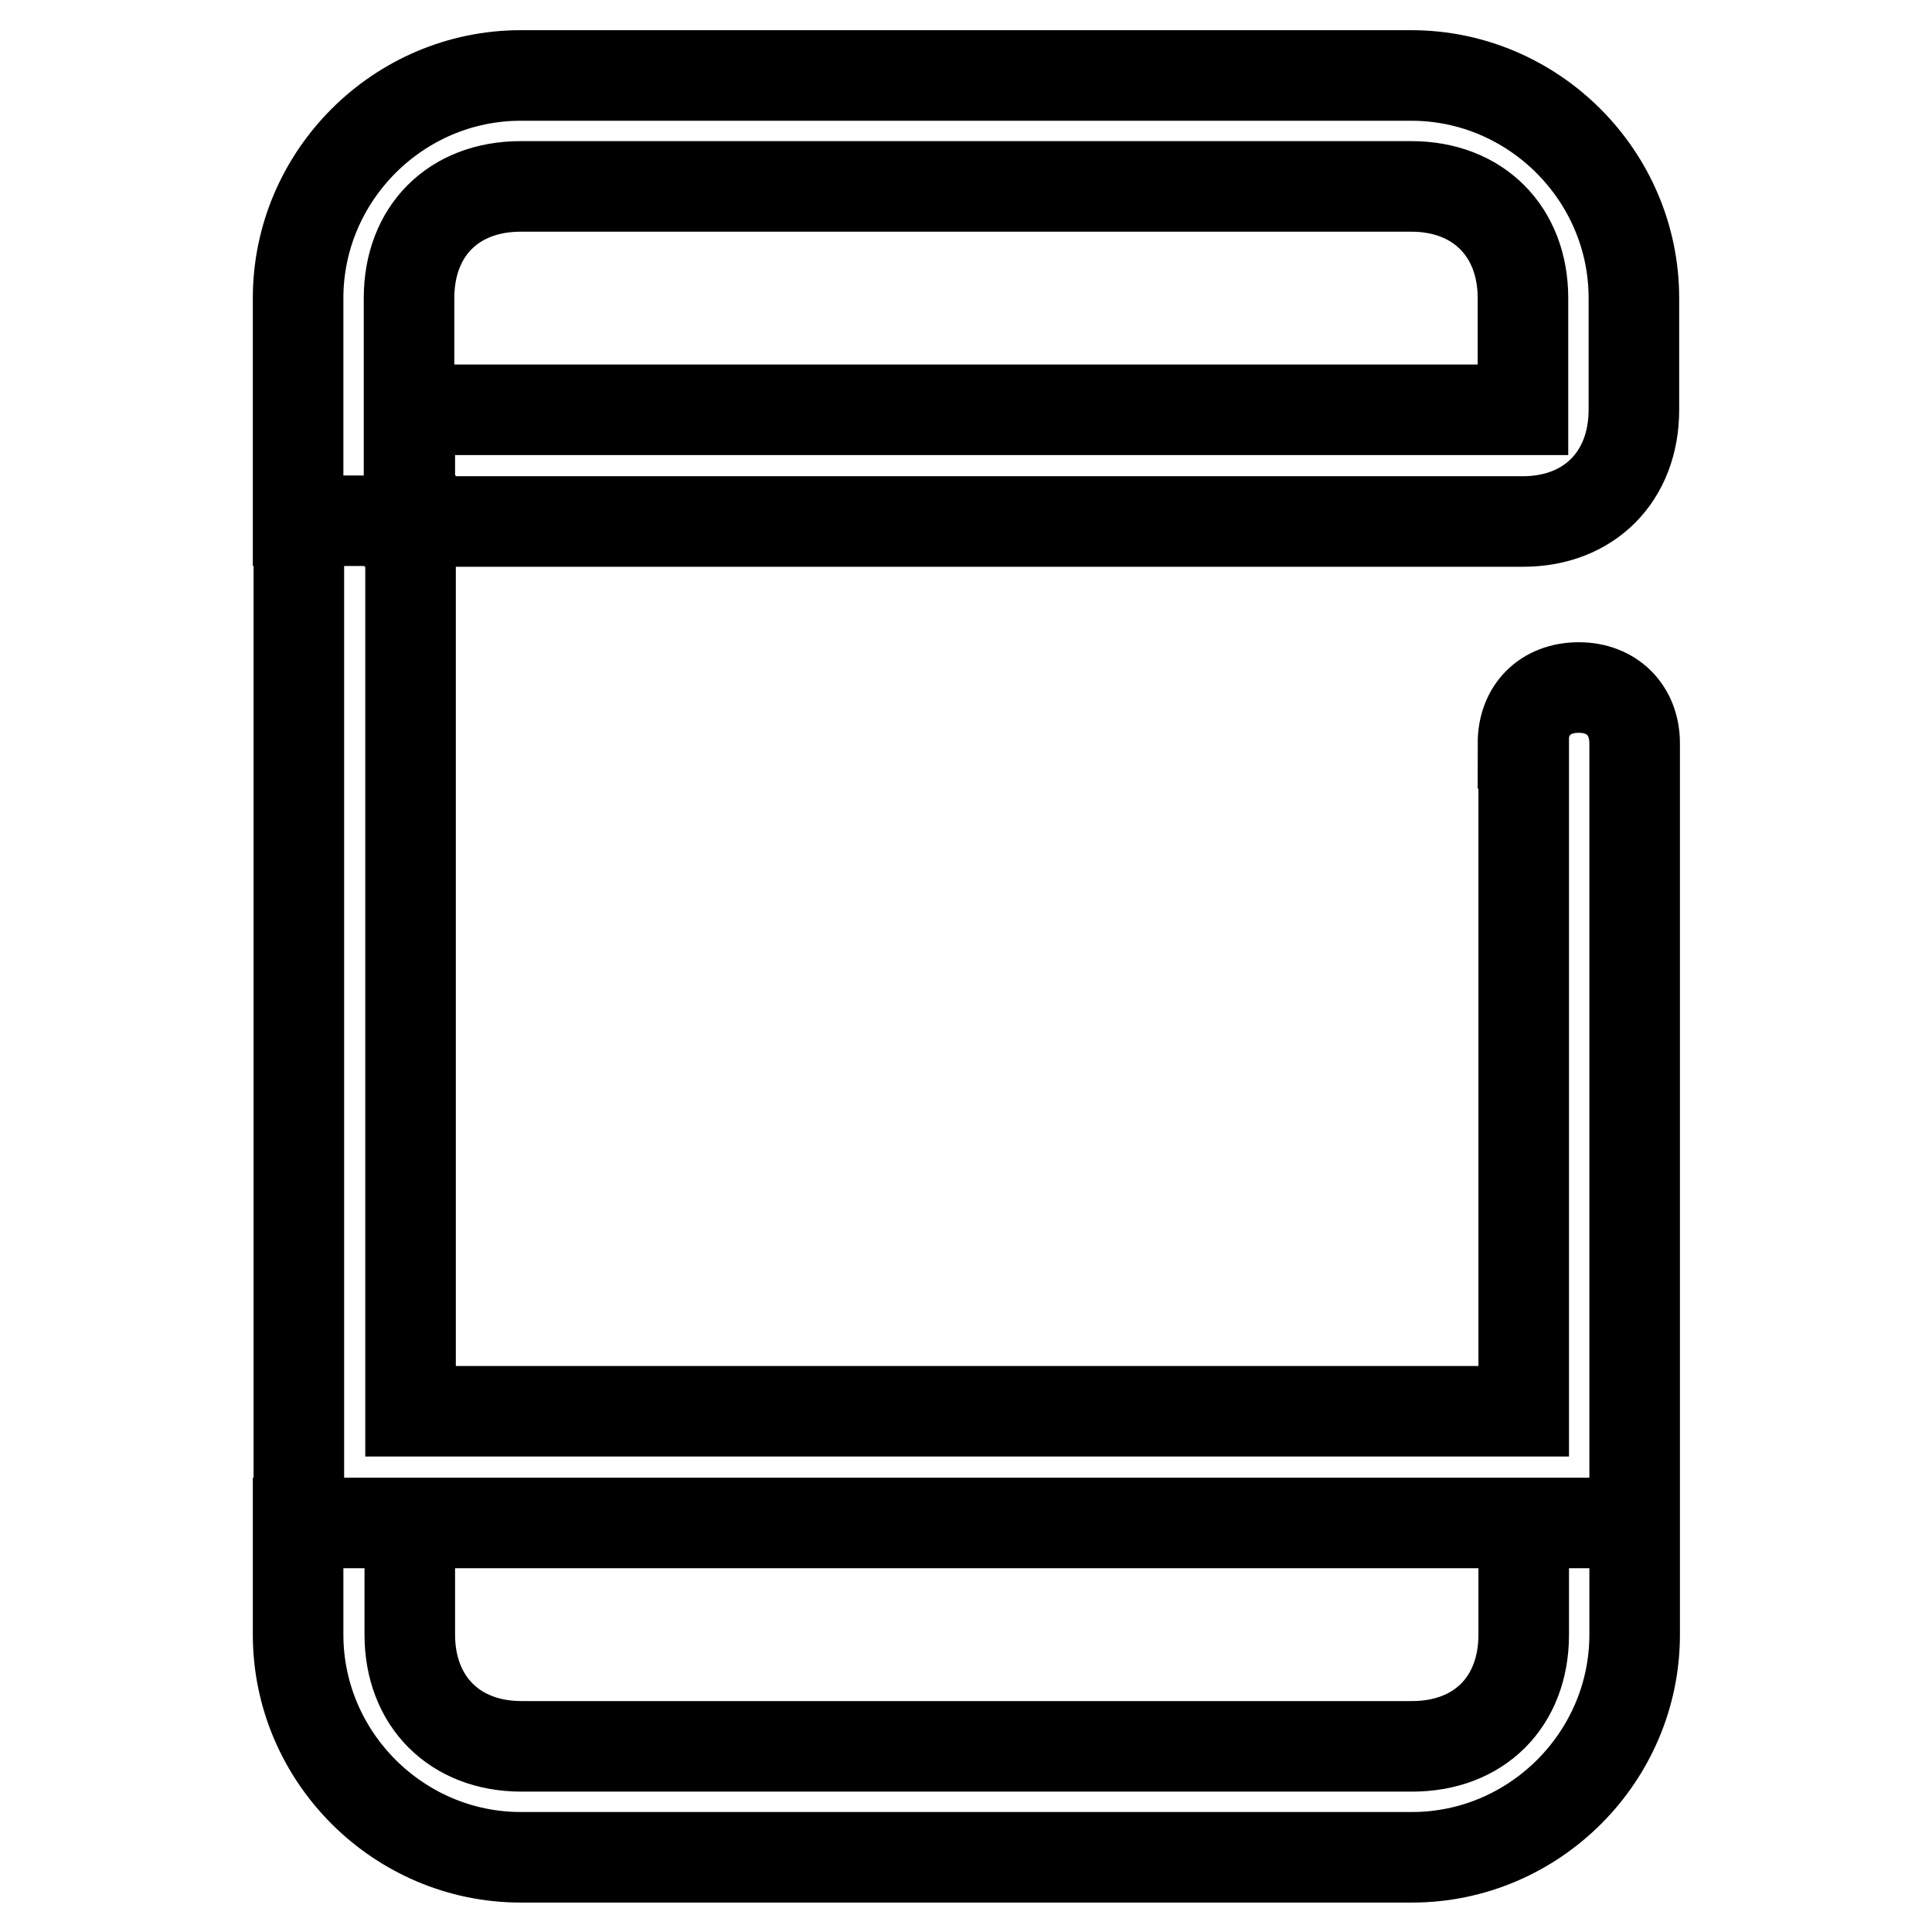 <?xml version="1.0" encoding="utf-8"?>
<!-- Svg Vector Icons : http://www.onlinewebfonts.com/icon -->
<!DOCTYPE svg PUBLIC "-//W3C//DTD SVG 1.1//EN" "http://www.w3.org/Graphics/SVG/1.1/DTD/svg11.dtd">
<svg version="1.1" xmlns="http://www.w3.org/2000/svg" xmlns:xlink="http://www.w3.org/1999/xlink" x="0px" y="0px" viewBox="0 0 256 256" enable-background="new 0 0 256 256" xml:space="preserve">
<g> <path stroke-width="12" fill-opacity="0" stroke="#000000"  d="M54.3,69V54.3h147.5V39.5c0-8.8-5.9-14.8-14.8-14.8H69c-8.9,0-14.8,5.9-14.8,14.8V69H39.5V39.5 C39.5,23.3,52.8,10,69,10h118c16.2,0,29.5,13.3,29.5,29.5v14.8c0,8.8-5.9,14.8-14.7,14.8H54.3L54.3,69z M54.3,201.8v14.8 c0,8.8,5.9,14.8,14.8,14.8h118c8.9,0,14.8-5.9,14.8-14.8v-14.8h14.7v14.8c0,16.2-13.3,29.5-29.5,29.5H69 c-16.2,0-29.5-13.3-29.5-29.5v-14.8H54.3z M201.8,98.5c0-4.4,2.9-7.4,7.4-7.4c4.4,0,7.4,3,7.4,7.4v103.3h-177V69h14.8v118h147.5 V98.5L201.8,98.5z"/></g>
</svg>